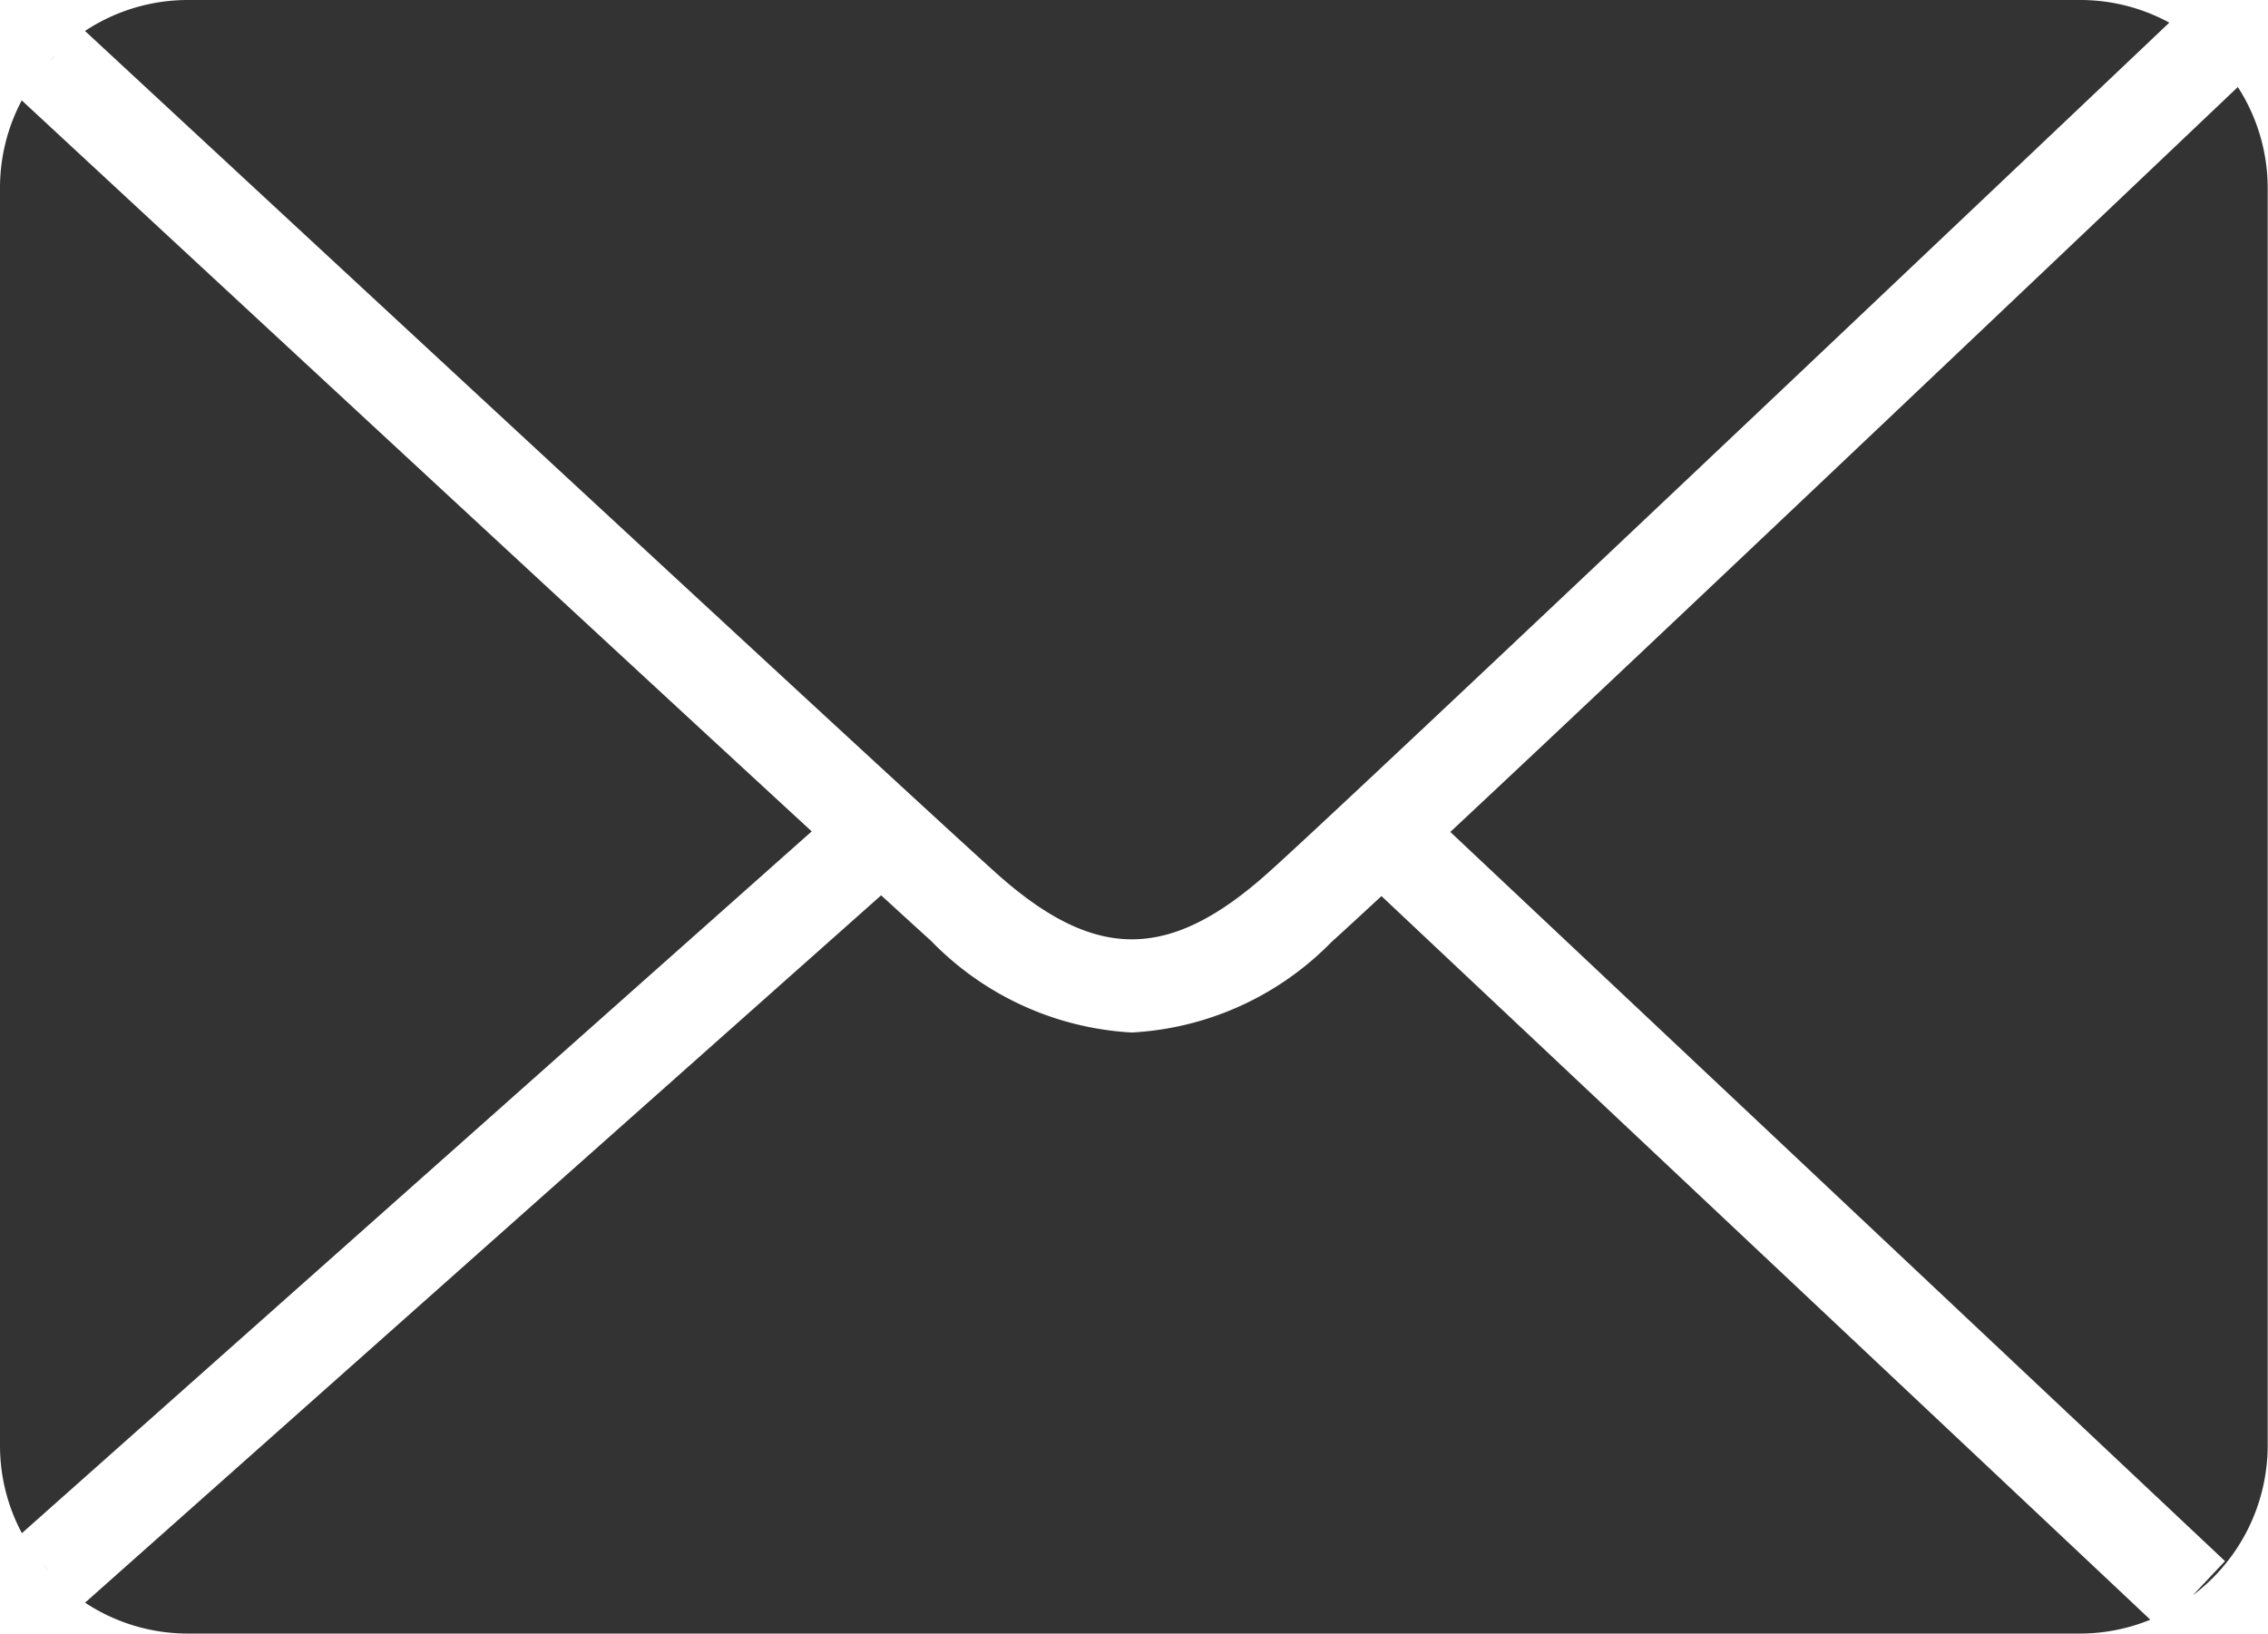 <svg xmlns="http://www.w3.org/2000/svg" xmlns:xlink="http://www.w3.org/1999/xlink" width="35.966" height="25.903" viewBox="0 0 35.966 25.903">
  <defs>
    <clipPath id="clip-path">
      <rect id="長方形_3415" data-name="長方形 3415" width="35.966" height="25.903" fill="#333"/>
    </clipPath>
  </defs>
  <g id="グループ_2545" data-name="グループ 2545" transform="translate(0 0)">
    <g id="グループ_2544" data-name="グループ 2544" transform="translate(0 0)" clip-path="url(#clip-path)">
      <path id="パス_692" data-name="パス 692" d="M1.535,1.578c-.036.036-.069.074-.1.111Z" transform="translate(-0.648 -0.714)" fill="#333"/>
      <path id="パス_693" data-name="パス 693" d="M12.872,14.5C8.994,10.929,1.156,3.661.345,2.909A2.956,2.956,0,0,0,0,4.3V24.241a2.946,2.946,0,0,0,.347,1.387Z" transform="translate(0 -1.317)" fill="#333"/>
      <path id="パス_694" data-name="パス 694" d="M16.881,13.817c1.586,1.433,2.767,1.436,4.353.013C22.676,12.536,33.363,2.4,35.515.359A2.953,2.953,0,0,0,34.1,0H4.093A2.956,2.956,0,0,0,2.462.491c.93.862,12.551,11.64,14.419,13.326" transform="translate(-1.114 0)" fill="#333"/>
      <path id="パス_695" data-name="パス 695" d="M1.223,45.3c.037.045.077.088.116.131Z" transform="translate(-0.554 -20.504)" fill="#333"/>
      <path id="パス_696" data-name="パス 696" d="M54.508,2.513c-1.629,1.546-8.977,8.531-12.493,11.816L54.3,25.891l-.51.542a2.976,2.976,0,0,0,1.187-2.371V4.116a2.953,2.953,0,0,0-.474-1.6" transform="translate(-19.016 -1.137)" fill="#333"/>
      <path id="パス_697" data-name="パス 697" d="M23.023,25.947c-.355.329-.63.582-.793.729a4.784,4.784,0,0,1-3.165,1.434,4.8,4.8,0,0,1-3.181-1.45c-.18-.163-.452-.411-.795-.725L2.465,37.151a2.954,2.954,0,0,0,1.629.49H34.1a2.95,2.95,0,0,0,1.116-.22Z" transform="translate(-1.116 -11.738)" fill="#333"/>
    </g>
  </g>
</svg>
